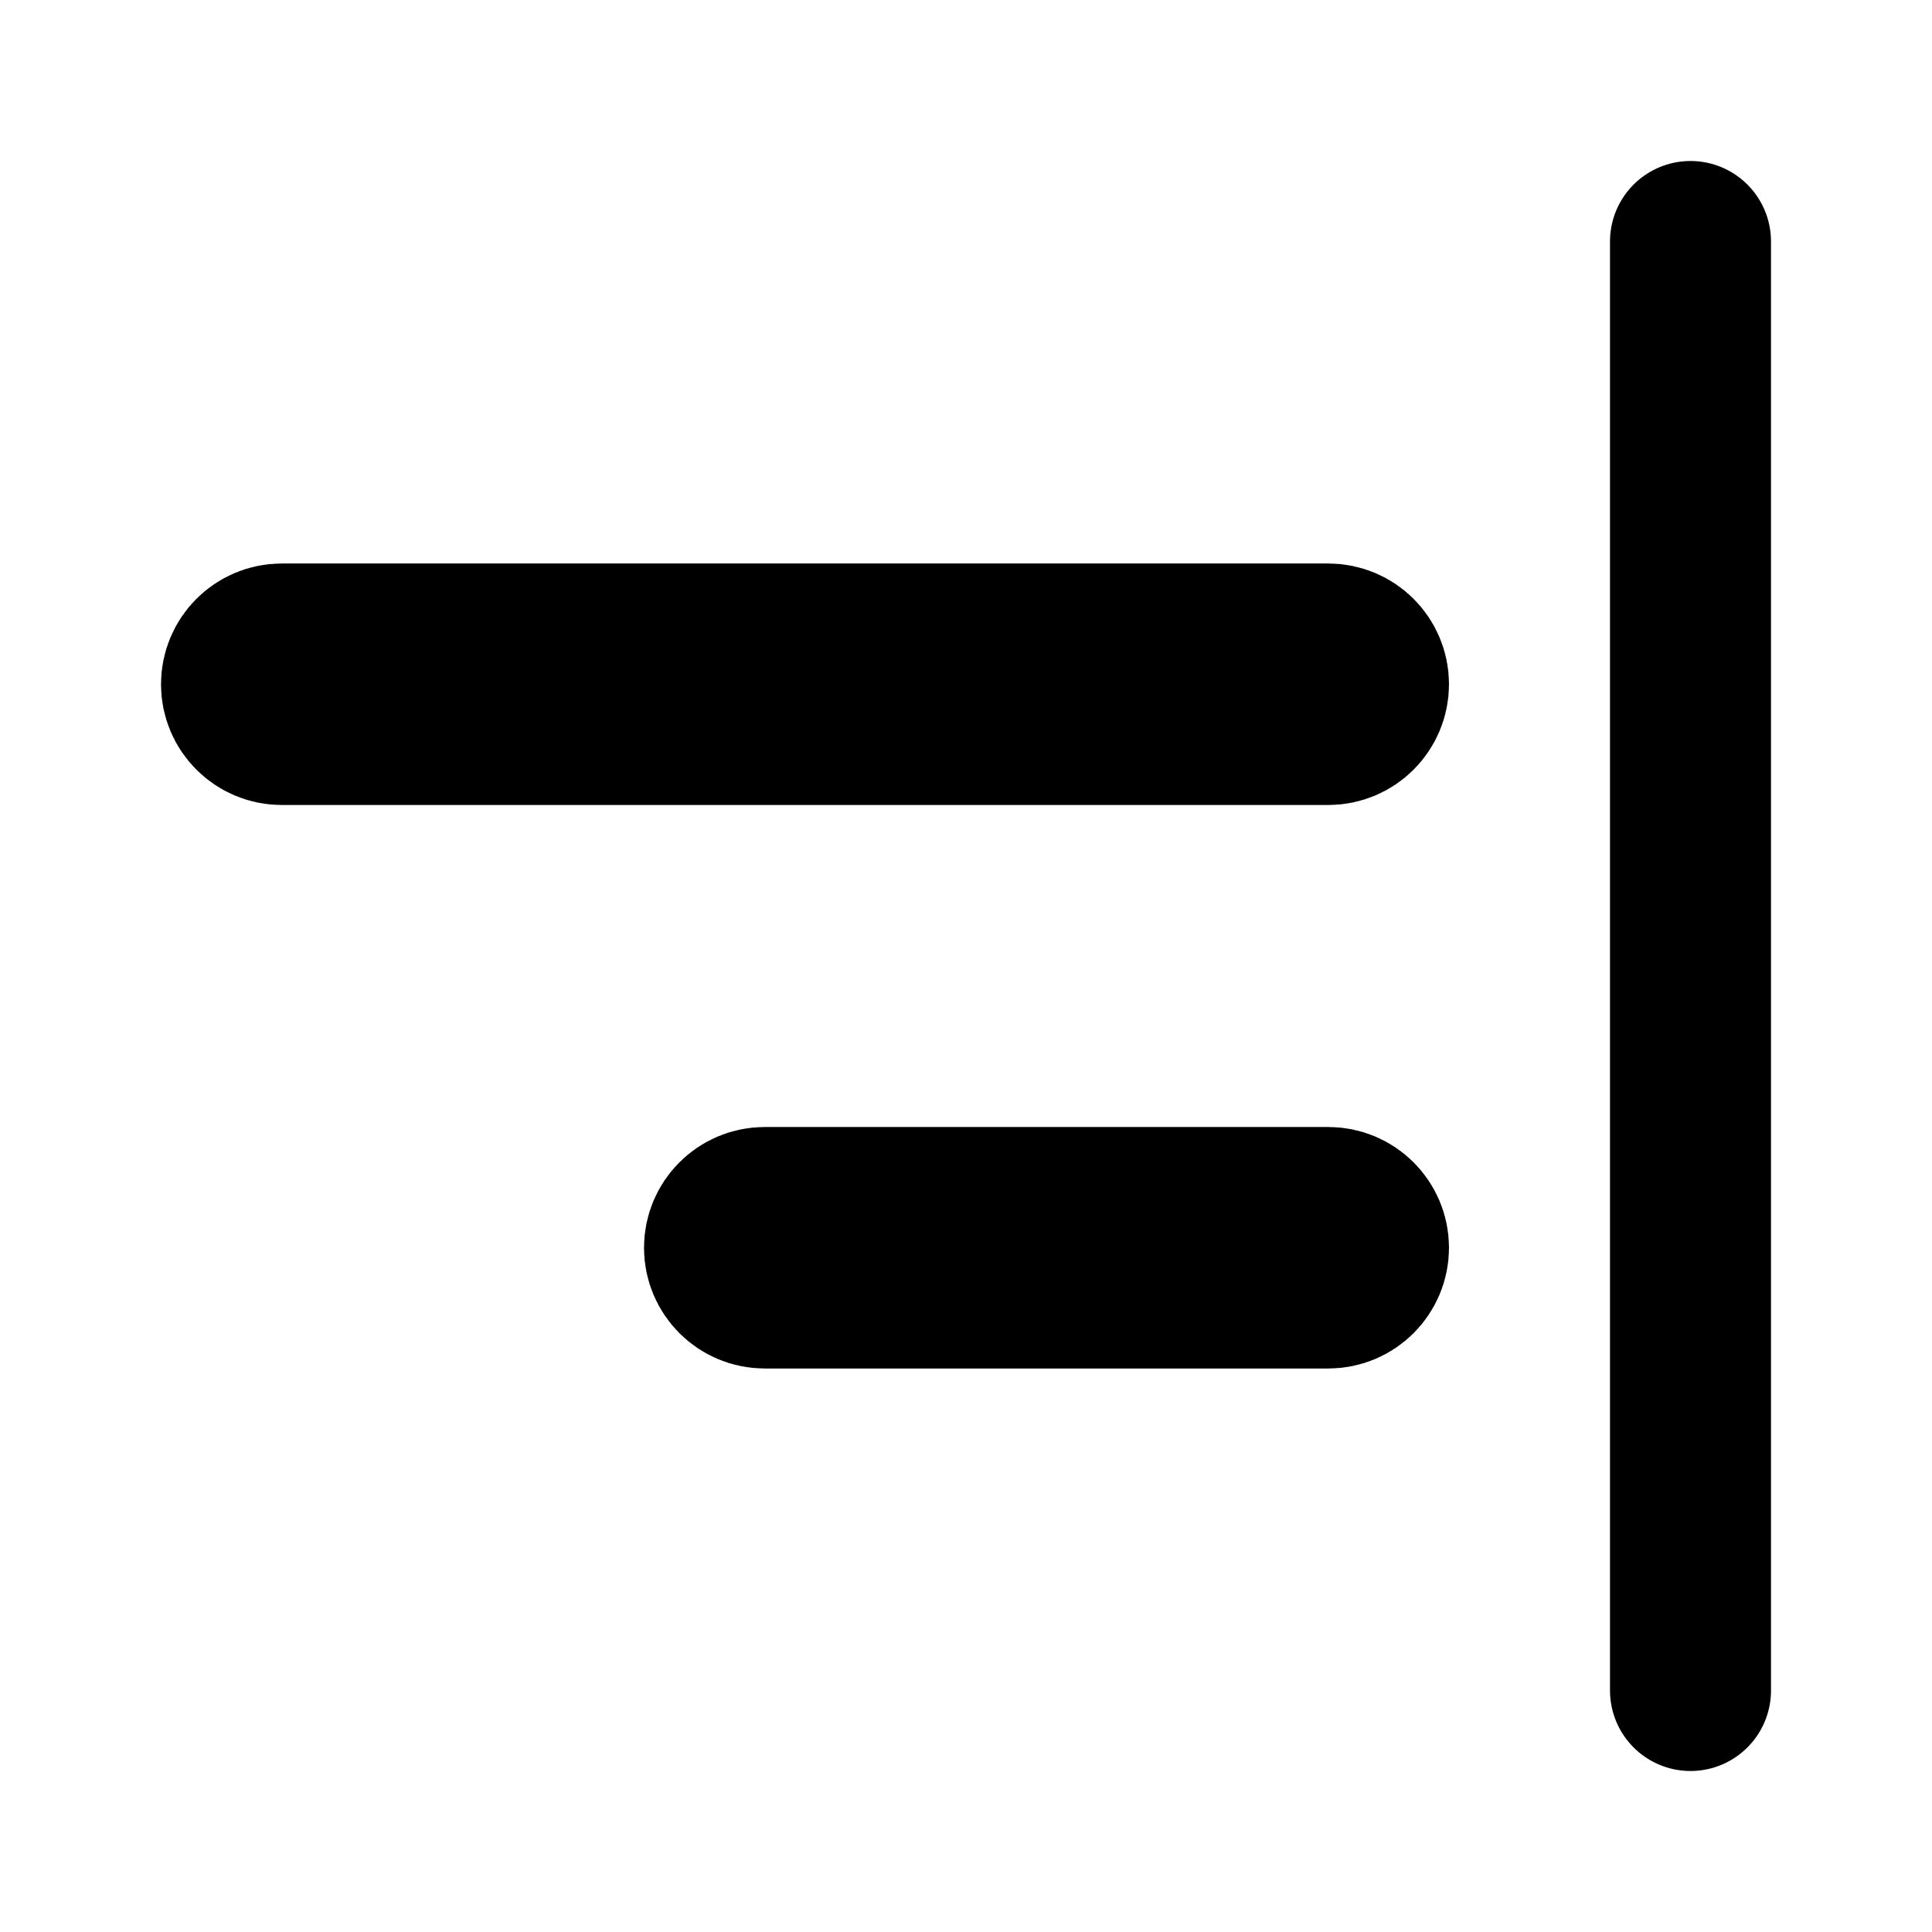<?xml version="1.0" encoding="utf-8"?>
<svg width="800px" height="800px" viewBox="0 0 24 24" fill="none" xmlns="http://www.w3.org/2000/svg">
<path d="M21 21V3M16.5 16H9.5C9.224 16 9 15.776 9 15.5V15.5C9 15.224 9.224 15 9.5 15H16.5C16.776 15 17 15.224 17 15.5V15.5C17 15.776 16.776 16 16.5 16ZM3 8.5V8.5C3 8.224 3.224 8 3.5 8H16.5C16.776 8 17 8.224 17 8.5V8.5C17 8.776 16.776 9 16.5 9H3.5C3.224 9 3 8.776 3 8.5Z" stroke="#000000" stroke-width="2" stroke-linecap="round" stroke-linejoin="round"/>
</svg>